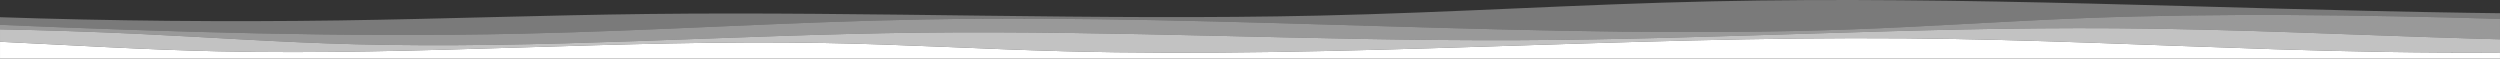<svg width="768" height="18" viewBox="0 0 768 18" fill="none" xmlns="http://www.w3.org/2000/svg">
<rect x="0" y="0" width="768" height="18" fill="#333333" stroke="none"/>
<g clip-path="url(#clip0_1825_8794)">
<path opacity="0.7" d="M759.615 11.84C723.047 10.741 687.475 8.936 649.884 8.679C587.677 8.252 528.264 12.099 465.993 12.348C404.271 12.595 343.71 9.294 282.246 10.029C223.438 10.731 166.753 15.091 108.955 13.588C85.528 12.976 64.489 11.44 42.129 10.385C28.364 9.74 14.27 9.281 0.002 9.012L0.002 12.829C22.069 13.866 43.95 15.257 67.143 15.767C128.788 17.123 190.354 12.127 252.413 13.191C277.988 13.629 301.544 15.073 326.755 15.738C412.332 17.995 497.846 11.063 585.317 11.782C624.26 12.102 660.988 13.924 698.68 15.123C721.078 15.834 745.024 16.306 768 16.124V12.075C765.183 12.002 762.388 11.924 759.615 11.84Z" fill="white"/>
<path opacity="0.35" d="M159.841 10.355C202.179 9.429 241.097 6.747 283.648 5.98C378.745 4.27 475.736 12.332 568.061 9.051C593.003 8.165 615.685 6.49 640.494 5.549C681.849 3.981 725.299 4.549 767.998 5.797V4.065C764.834 4.026 761.674 3.984 758.516 3.937C680.459 2.767 603.241 -1.289 525.981 0.41C484.409 1.324 446.623 3.859 405.094 4.797C337.55 6.326 267.686 3.503 199.173 4.293C167.13 4.663 136.134 5.816 104.183 6.277C69.367 6.78 33.685 6.425 0 5.286V7.63C51.767 9.81 106.276 11.526 159.841 10.355Z" fill="white"/>
<path d="M698.678 15.123C660.995 13.925 624.258 12.103 585.315 11.782C497.846 11.063 412.332 17.995 326.763 15.739C301.544 15.074 277.988 13.629 252.421 13.191C190.367 12.127 128.8 17.123 67.151 15.767C43.95 15.257 22.069 13.867 0.002 12.829V18H767.998V16.124C745.022 16.307 721.076 15.834 698.678 15.123Z" fill="white"/>
<path opacity="0.5" d="M108.955 13.588C166.751 15.094 223.438 10.733 282.244 10.03C343.708 9.295 404.269 12.596 465.991 12.349C528.262 12.1 587.675 8.254 649.882 8.68C687.473 8.938 723.045 10.743 759.613 11.842C762.382 11.925 765.176 12.004 767.996 12.077V5.798C725.297 4.551 681.847 3.981 640.492 5.55C615.683 6.491 593.001 8.165 568.059 9.051C475.736 12.332 378.745 4.271 283.649 5.98C241.097 6.747 202.18 9.429 159.841 10.355C106.276 11.526 51.767 9.81 0.002 7.632V9.012C14.27 9.281 28.364 9.74 42.129 10.386C64.489 11.44 85.528 12.976 108.955 13.588Z" fill="white"/>
</g>
<defs>
<clipPath id="clip0_1825_8794">
<rect width="768" height="18" fill="white"/>
</clipPath>
</defs>
</svg>
